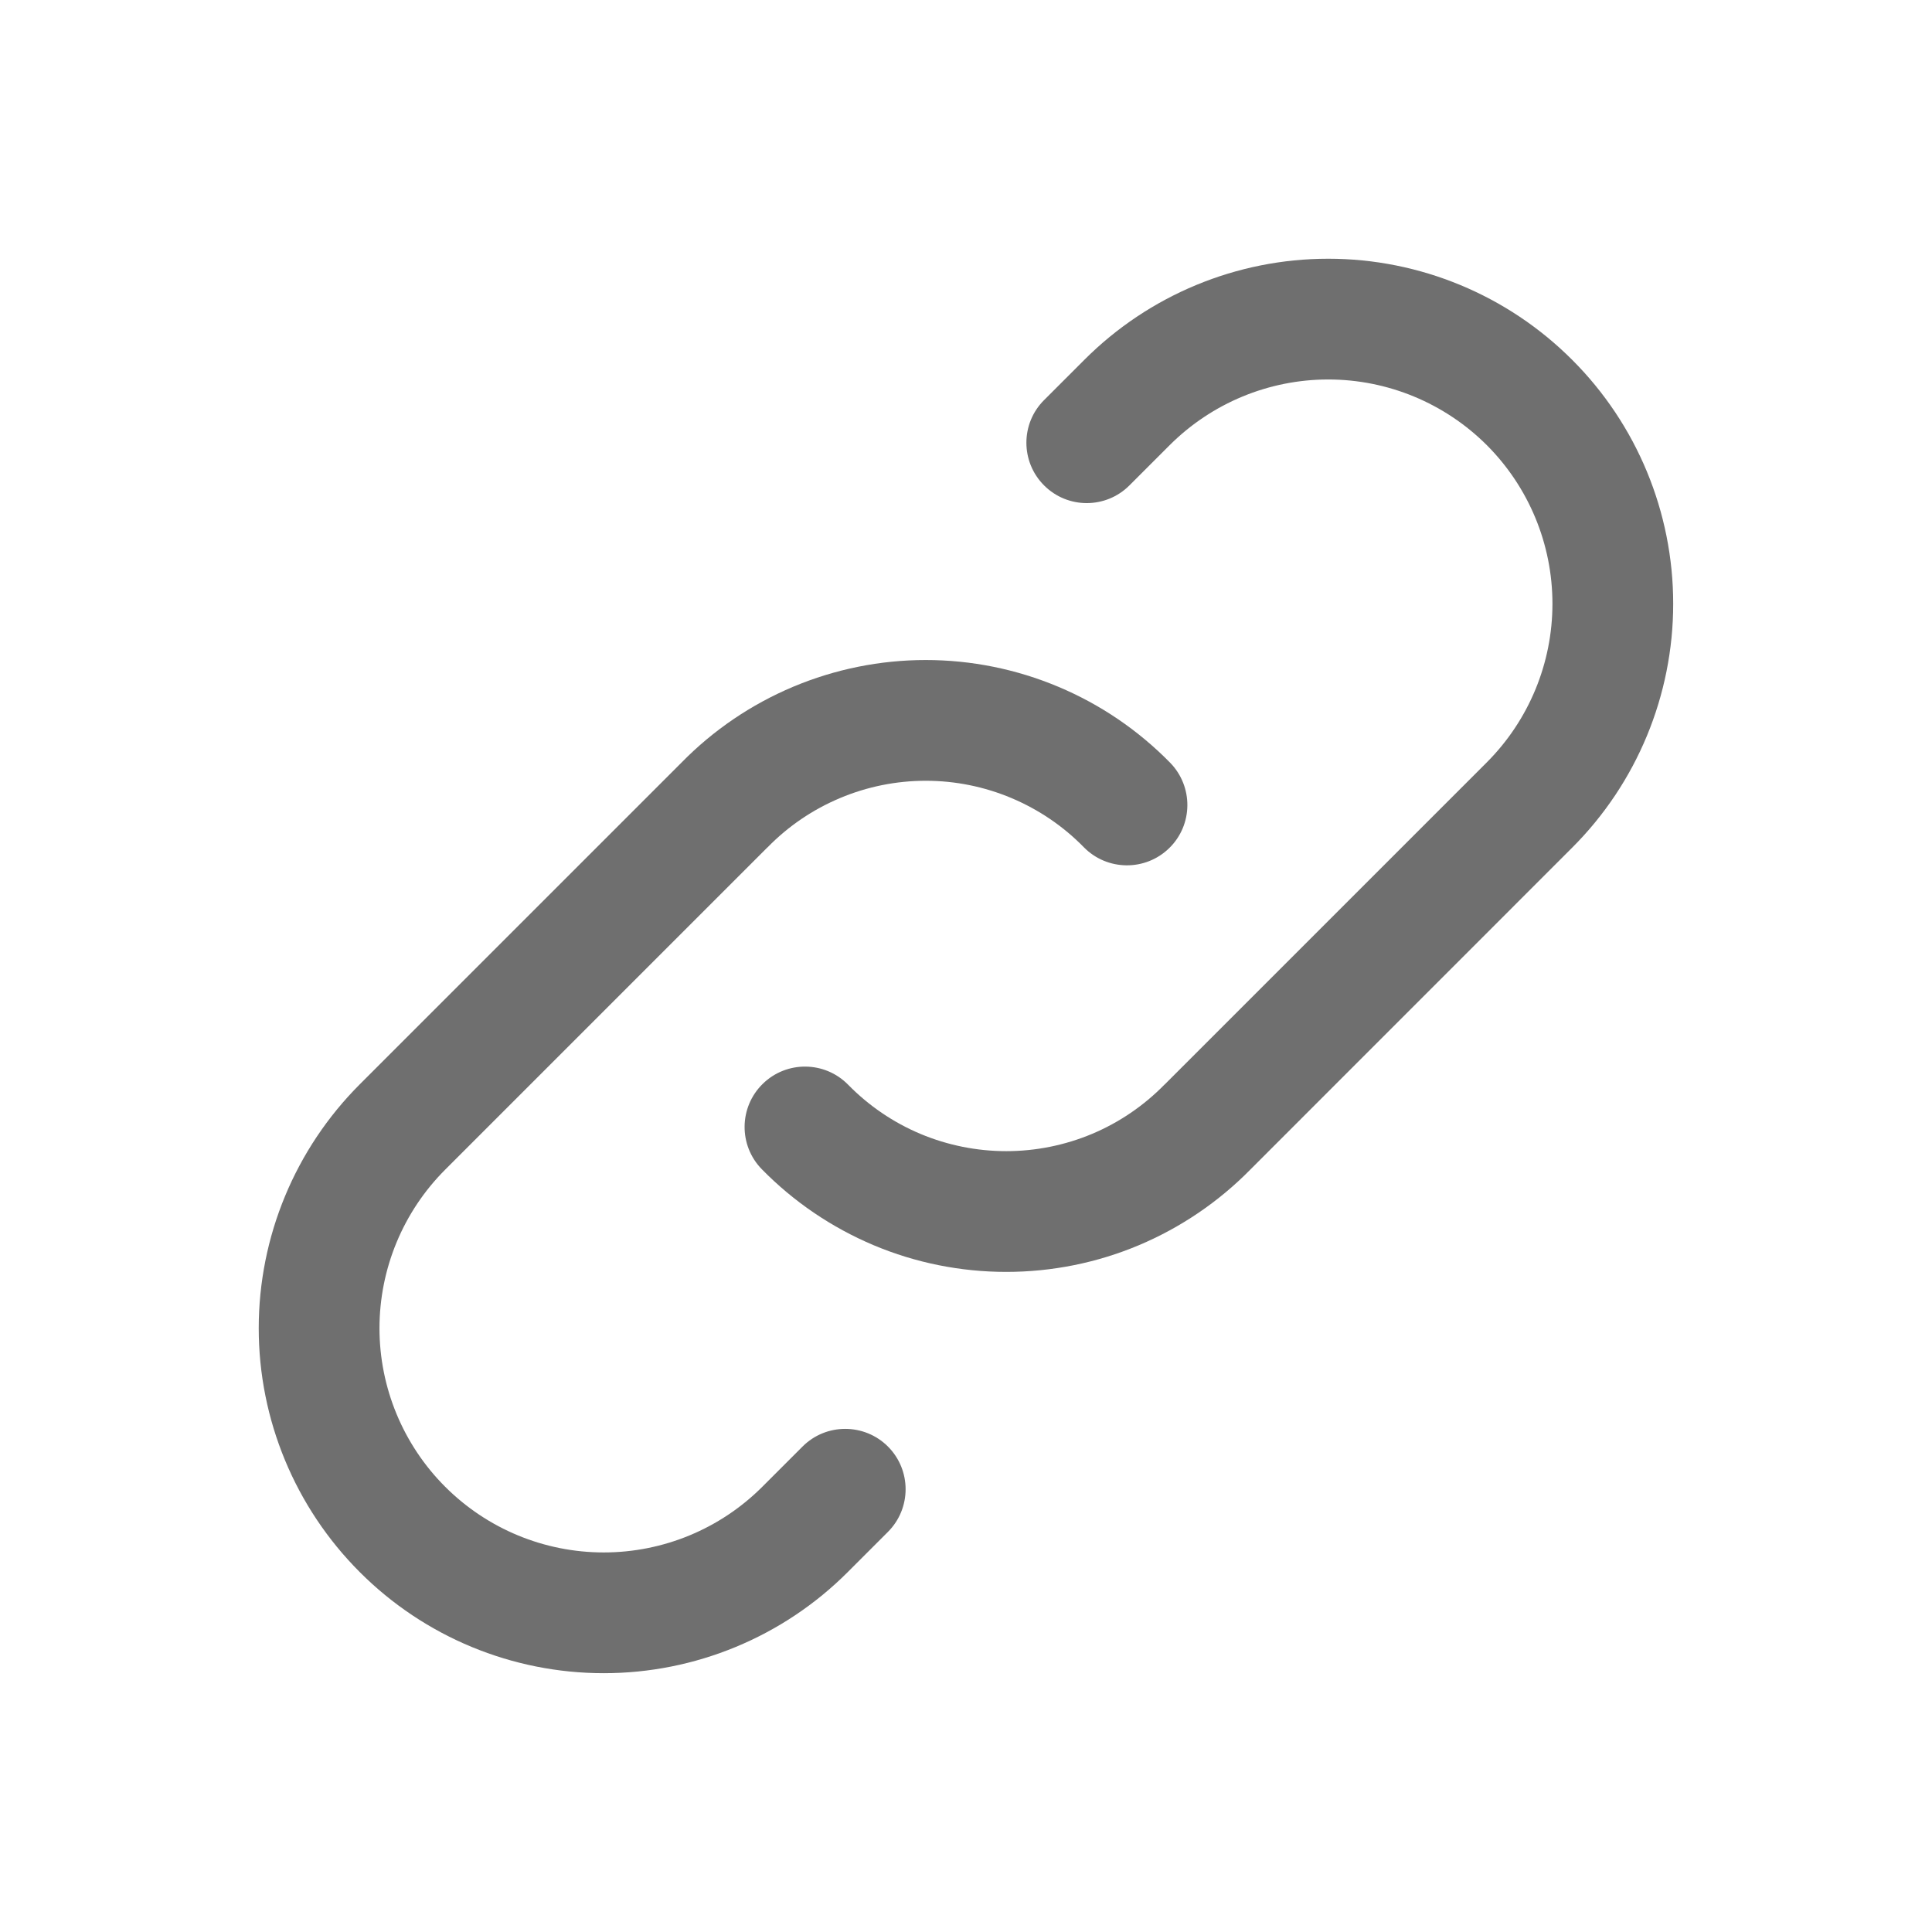 <svg width="24" height="24" viewBox="0 0 24 24" fill="none" xmlns="http://www.w3.org/2000/svg">
<path fill-rule="evenodd" clip-rule="evenodd" d="M13.47 4.47C14.273 3.666 15.363 3.214 16.5 3.214C17.637 3.214 18.727 3.666 19.53 4.47C20.334 5.273 20.785 6.363 20.785 7.5C20.785 8.636 20.334 9.727 19.53 10.53L15.533 14.528C15.138 14.93 14.666 15.25 14.146 15.469C13.625 15.688 13.065 15.8 12.5 15.8C11.935 15.8 11.375 15.688 10.854 15.469C10.332 15.249 9.86 14.929 9.464 14.525C9.174 14.229 9.179 13.754 9.475 13.464C9.771 13.174 10.246 13.179 10.536 13.475C10.792 13.736 11.097 13.944 11.435 14.086C11.772 14.227 12.134 14.3 12.5 14.3C12.866 14.3 13.228 14.227 13.565 14.086C13.903 13.944 14.208 13.736 14.464 13.475L14.47 13.47L14.47 13.47L18.47 9.47C18.992 8.947 19.285 8.239 19.285 7.5C19.285 6.761 18.992 6.053 18.47 5.53C17.947 5.008 17.239 4.714 16.5 4.714C15.761 4.714 15.053 5.008 14.53 5.53L14.03 6.03C13.737 6.323 13.263 6.323 12.97 6.03C12.677 5.737 12.677 5.262 12.97 4.97L13.47 4.47Z" fill="#6F6F6F"/>
<path fill-rule="evenodd" clip-rule="evenodd" d="M9.853 8.531C10.375 8.312 10.934 8.199 11.5 8.199C12.065 8.199 12.625 8.312 13.146 8.531C13.668 8.75 14.14 9.071 14.536 9.475C14.825 9.771 14.821 10.246 14.525 10.535C14.229 10.825 13.754 10.82 13.464 10.525C13.208 10.263 12.902 10.056 12.565 9.914C12.228 9.772 11.866 9.699 11.5 9.699C11.134 9.699 10.772 9.772 10.435 9.914C10.097 10.056 9.792 10.263 9.536 10.525L9.53 10.53L9.53 10.53L5.53 14.53C5.008 15.052 4.714 15.761 4.714 16.5C4.714 17.238 5.008 17.947 5.53 18.469C6.053 18.992 6.761 19.285 7.5 19.285C8.239 19.285 8.947 18.992 9.47 18.469L9.97 17.969C10.262 17.677 10.737 17.677 11.03 17.969C11.323 18.262 11.323 18.737 11.03 19.03L10.53 19.53C9.727 20.334 8.636 20.785 7.5 20.785C6.363 20.785 5.273 20.334 4.47 19.53C3.666 18.726 3.214 17.636 3.214 16.5C3.214 15.363 3.666 14.273 4.47 13.469L8.467 9.472C8.862 9.069 9.333 8.75 9.853 8.531Z" fill="#6F6F6F"/>
</svg>
